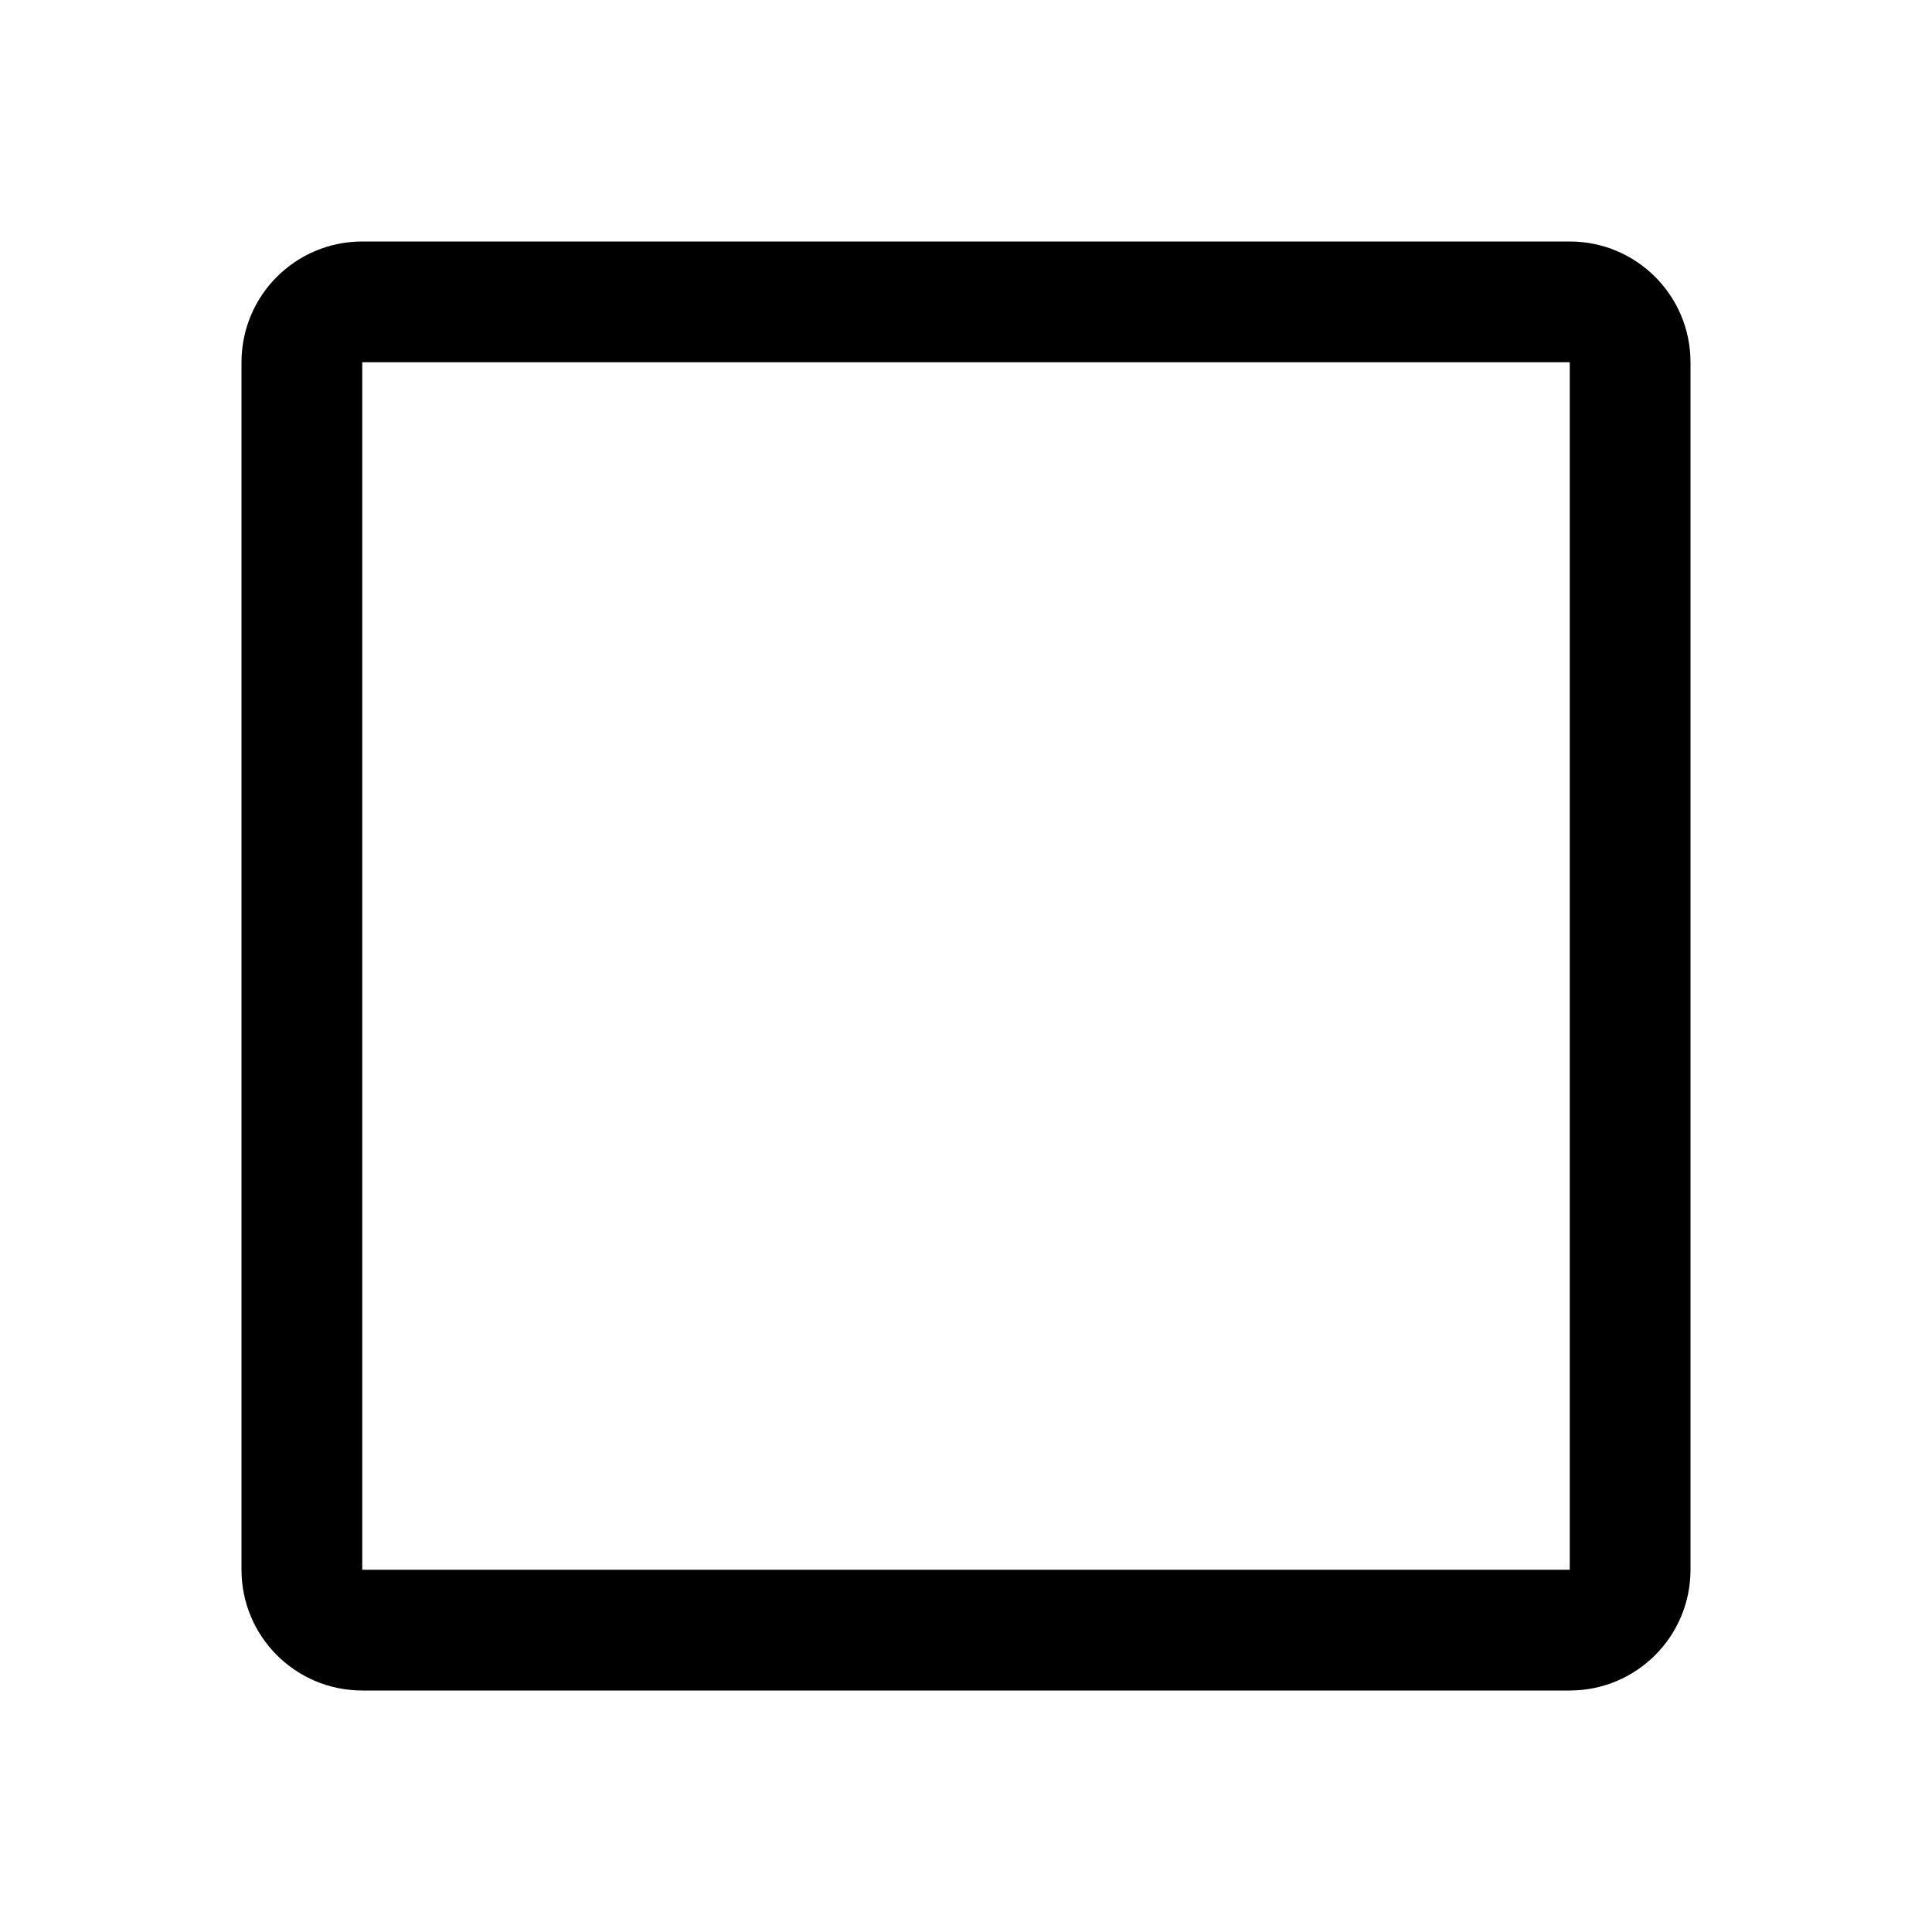 <svg xmlns="http://www.w3.org/2000/svg" viewBox="0 0 32 32" fill="currentColor"><defs></defs><path class="cls-2" d="m26,4H6c-1.105,0-2,.895-2,2v20c0,1.105.895,2,2,2h20c1.105,0,2-.895,2-2V6c0-1.105-.895-2-2-2ZM6,26V6h20v20H6Z" style="stroke-width: 0px"/><rect id="_Transparent_Rectangle_" data-name="&amp;lt;Transparent Rectangle&amp;gt;" class="cls-1" width="32" height="32" transform="translate(32 32) rotate(180)" style="fill: none;stroke-width: 0px"/></svg>